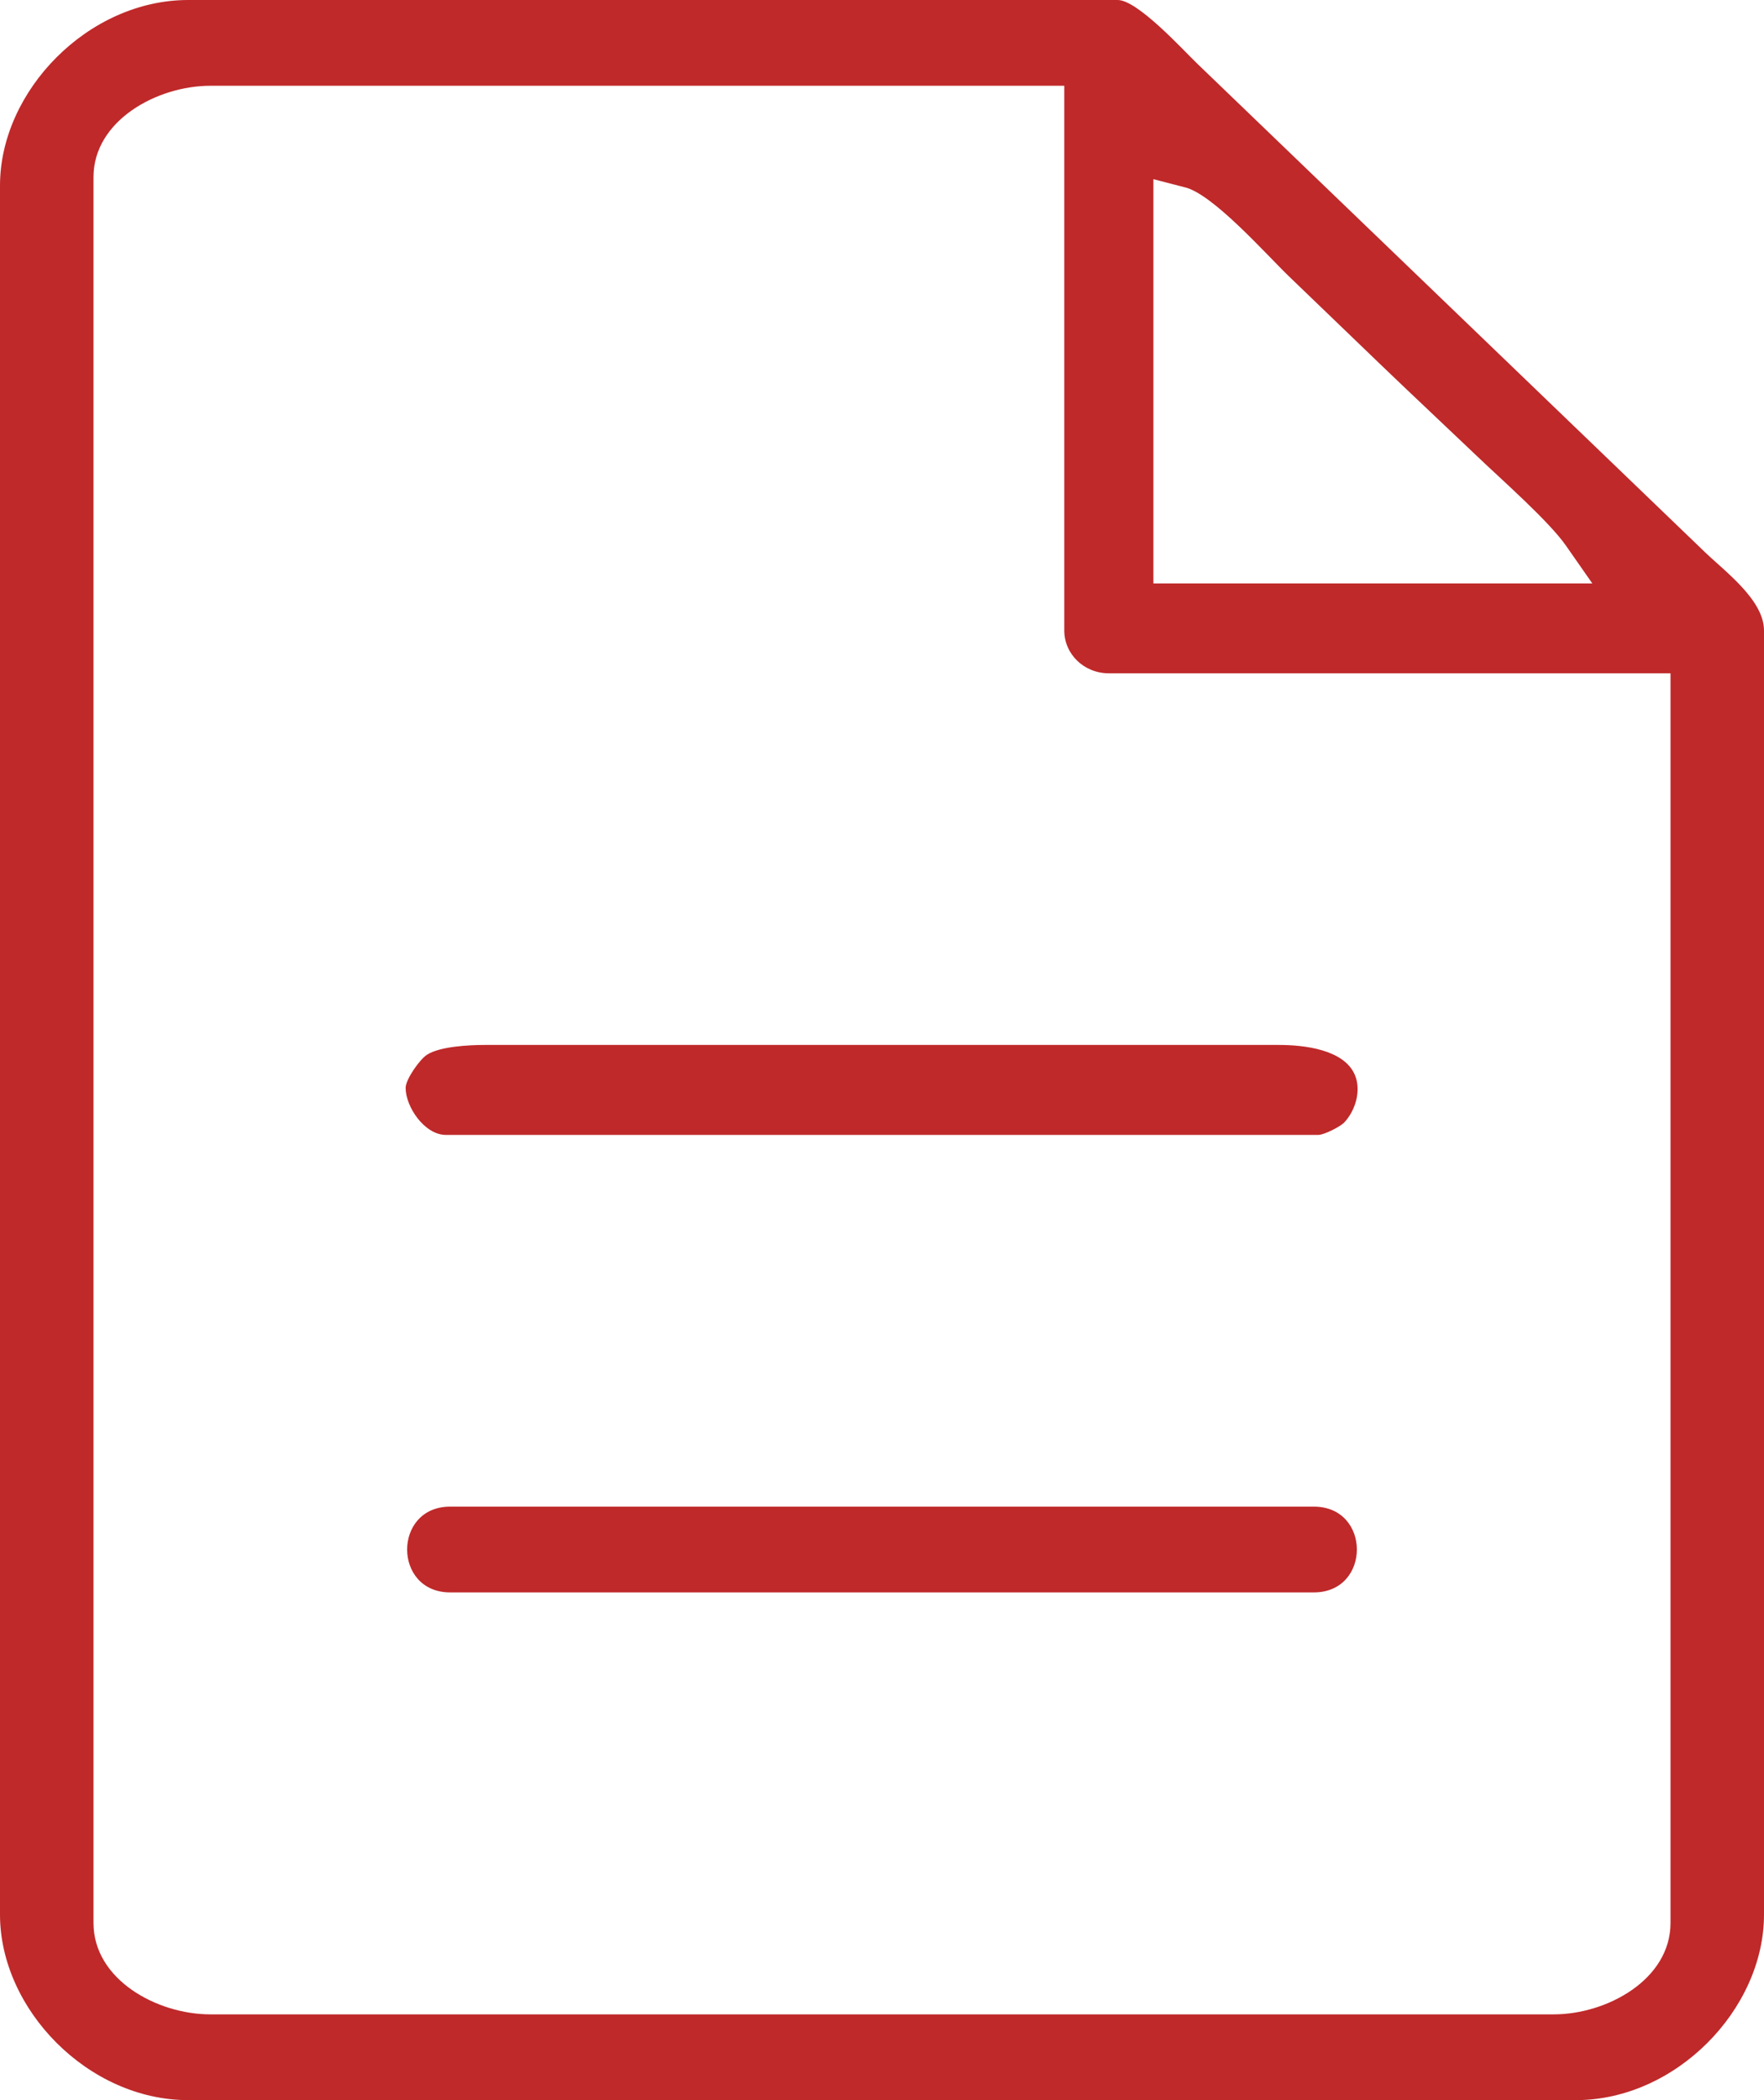 <?xml version="1.0" encoding="UTF-8"?> <svg xmlns="http://www.w3.org/2000/svg" width="21" height="25" viewBox="0 0 21 25" fill="none"><path fill-rule="evenodd" clip-rule="evenodd" d="M2.24 0C1.052 0 0 1.08 0 2.209V22.791C0 23.921 1.052 25 2.24 25H18.76C19.948 25 21 23.921 21 22.791V7.505C21 7.143 20.536 6.803 20.296 6.572L14.247 0.752C14.083 0.594 13.543 0 13.306 0H2.24L2.24 0ZM1.113 22.891V2.109C1.113 1.434 1.872 1.021 2.504 1.021H12.67V7.505C12.67 7.788 12.906 8.015 13.2 8.015H19.887V22.891C19.887 23.566 19.128 23.979 18.497 23.979H2.504C1.871 23.979 1.113 23.567 1.113 22.891ZM14.108 2.23C14.446 2.316 15.075 3.03 15.346 3.291C15.71 3.641 16.073 3.991 16.437 4.341C16.819 4.708 17.207 5.071 17.591 5.437C17.864 5.699 18.438 6.202 18.642 6.495L18.956 6.945H13.731V2.133L14.109 2.231L14.108 2.23ZM5.359 18.956H15.641C16.324 18.956 16.324 17.935 15.641 17.935H5.359C4.676 17.935 4.676 18.956 5.359 18.956ZM4.829 12.95C4.829 13.177 5.055 13.51 5.308 13.51H15.693C15.764 13.51 15.954 13.412 16.001 13.364C16.136 13.222 16.207 12.984 16.131 12.8C16.004 12.49 15.517 12.439 15.225 12.439H5.775C5.587 12.439 5.234 12.456 5.081 12.557C4.996 12.613 4.829 12.848 4.829 12.95L4.829 12.95Z" fill="#BF292A"></path></svg> 